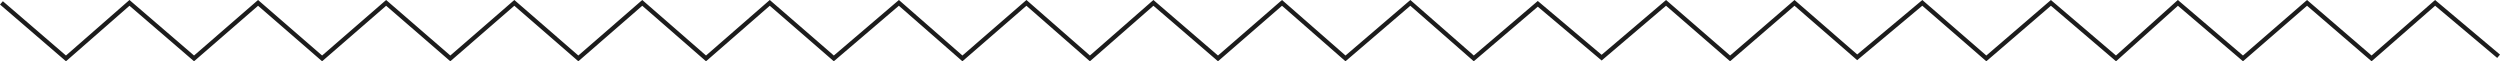<?xml version="1.0" encoding="UTF-8"?> <svg xmlns="http://www.w3.org/2000/svg" id="Слой_1" data-name="Слой 1" viewBox="0 0 573.71 14.06"> <defs> <style>.cls-1{fill:none;stroke:#1c1c1c;stroke-miterlimit:10;}</style> </defs> <title>342</title> <polyline class="cls-1" points="0.33 0.66 15.14 13.4 29.71 0.66 44.53 13.4 59.22 0.66 73.92 13.4 88.61 0.66 103.34 13.4 118.03 0.66 132.72 13.4 147.39 0.66 162.02 13.4 176.65 0.66 191.35 13.4 206.28 0.66 220.86 13.4 235.55 0.66 250.12 13.4 264.69 0.66 279.51 13.4 294.2 0.66 308.77 13.4 323.65 0.66 338.21 13.4 352.9 0.88 367.55 13.23 382.33 0.66 397.03 13.4 411.81 0.66 426.2 13.15 441.14 0.66 455.83 13.4 470.65 0.66 485.59 13.4 499.79 0.66 514.73 13.4 529.43 0.66 544.24 13.4 558.82 0.66 573.39 12.91"></polyline> </svg> 